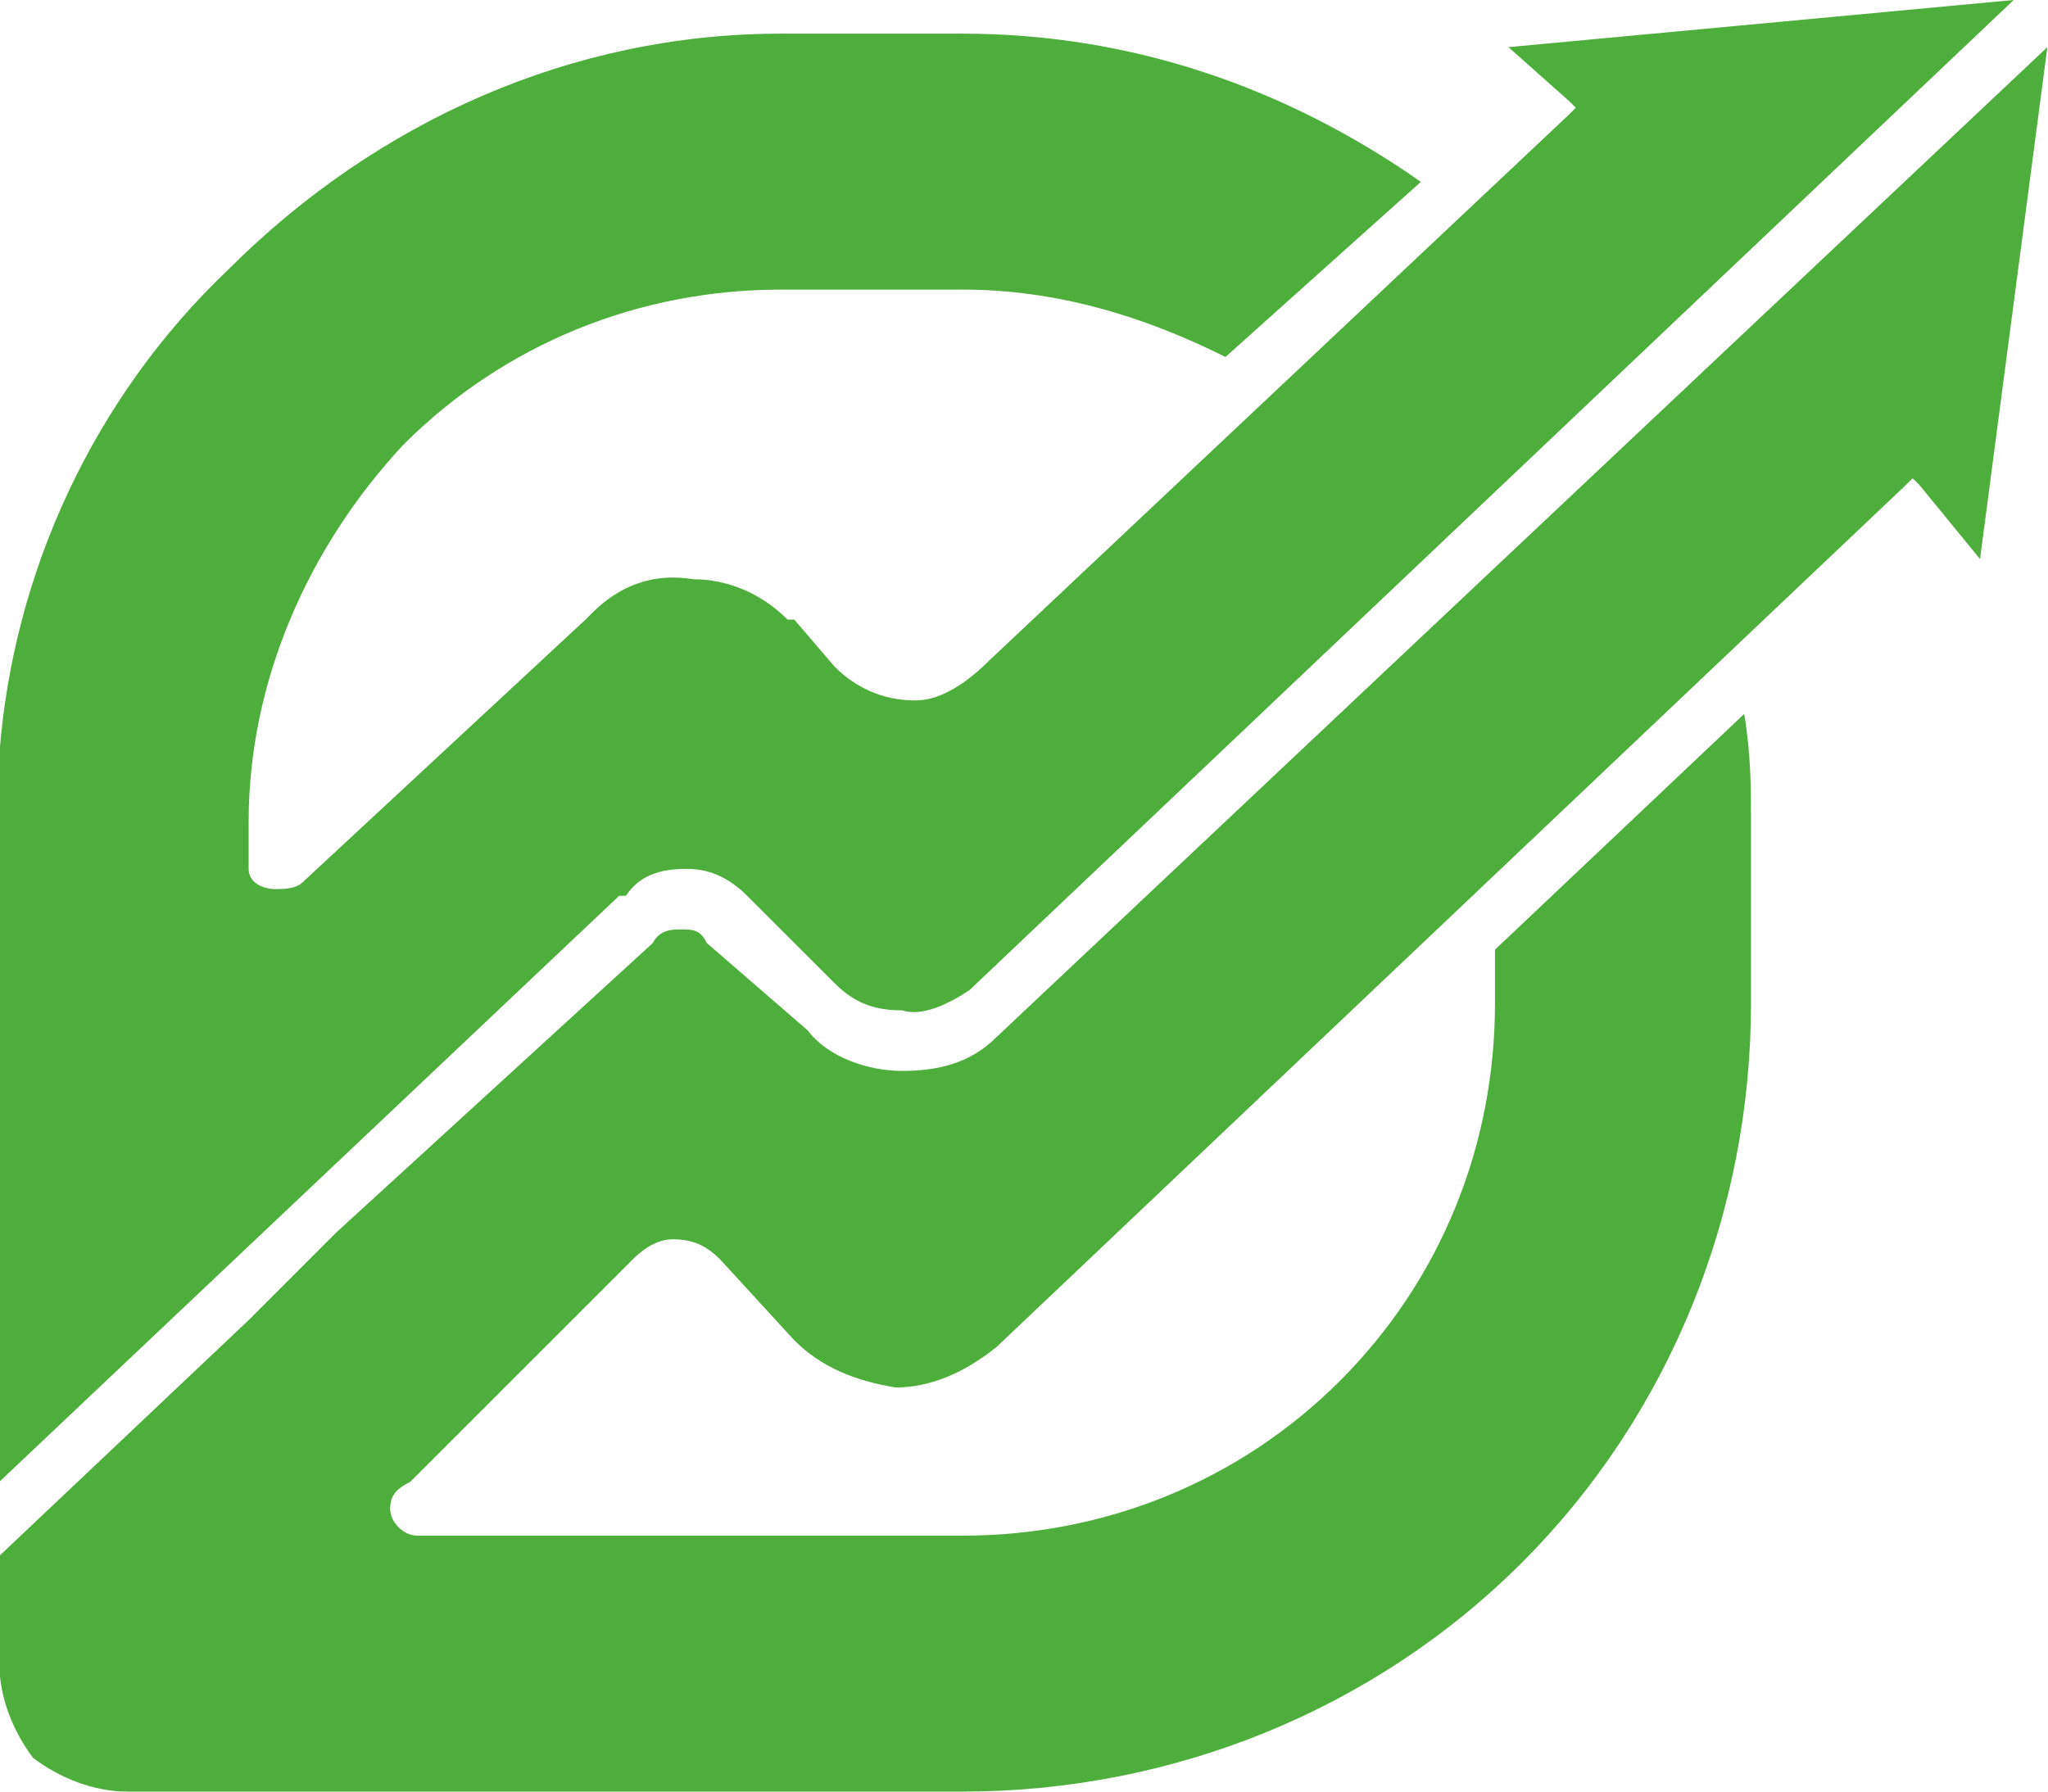 <svg width="32" height="28" viewBox="0 0 32 28" fill="none" xmlns="http://www.w3.org/2000/svg">
<path fill-rule="evenodd" clip-rule="evenodd" d="M15.569 16.21C15.148 16.632 14.622 16.737 14.095 16.737C13.569 16.737 12.938 16.526 12.622 16.105L11.043 14.737C10.938 14.526 10.832 14.526 10.622 14.526C10.517 14.526 10.306 14.526 10.201 14.737L5.253 19.263L3.885 20.632L-0.01 24.316V26C-0.01 26.526 0.201 27.053 0.517 27.474C0.938 27.79 1.464 28 1.99 28C5.464 28 8.832 28 12.201 28H15.043C18.306 28 21.464 26.737 23.78 24.421C26.096 22.105 27.359 18.947 27.359 15.684V12.842C27.359 12.316 27.359 11.79 27.253 11.158L23.359 14.842V15.684C23.359 17.895 22.517 20 20.938 21.579C19.359 23.158 17.253 24 15.043 24H6.517C6.306 24 6.096 23.79 6.096 23.579C6.096 23.368 6.201 23.263 6.411 23.158L9.885 19.684C10.095 19.474 10.306 19.368 10.517 19.368C10.832 19.368 11.043 19.474 11.253 19.684L12.411 20.947C12.832 21.368 13.359 21.579 13.99 21.684C14.517 21.684 15.043 21.474 15.569 21.053L29.78 7.579L29.885 7.474L29.99 7.579L30.938 8.737L31.99 0.737L15.569 16.21ZM19.148 5.579C17.885 4.947 16.517 4.526 15.043 4.526H12.201C9.99 4.526 7.885 5.368 6.306 6.947C4.832 8.526 3.885 10.632 3.885 12.842V13.579C3.885 13.79 4.096 13.895 4.306 13.895C4.411 13.895 4.622 13.895 4.727 13.79L9.148 9.684L9.253 9.579C9.674 9.158 10.201 8.947 10.832 9.053C11.359 9.053 11.885 9.263 12.306 9.684H12.411L13.043 10.421C13.359 10.737 13.78 10.947 14.306 10.947C14.727 10.947 15.148 10.632 15.464 10.316L24.517 1.789L24.622 1.684L24.517 1.579L23.569 0.737L31.464 0L15.148 15.474C14.832 15.684 14.411 15.895 14.095 15.79C13.674 15.79 13.359 15.684 13.043 15.368L11.674 14C11.359 13.684 11.043 13.579 10.727 13.579C10.306 13.579 9.99 13.684 9.78 14H9.674L3.885 19.474L-0.01 23.158V11.895C-0.01 11.79 -0.01 11.79 -0.01 11.79C0.201 8.947 1.464 6.211 3.569 4.211C5.885 1.895 8.938 0.526 12.201 0.526H15.043C17.674 0.526 20.096 1.368 22.201 2.842L19.148 5.579Z" fill="#4EAE3B"/>
</svg>

